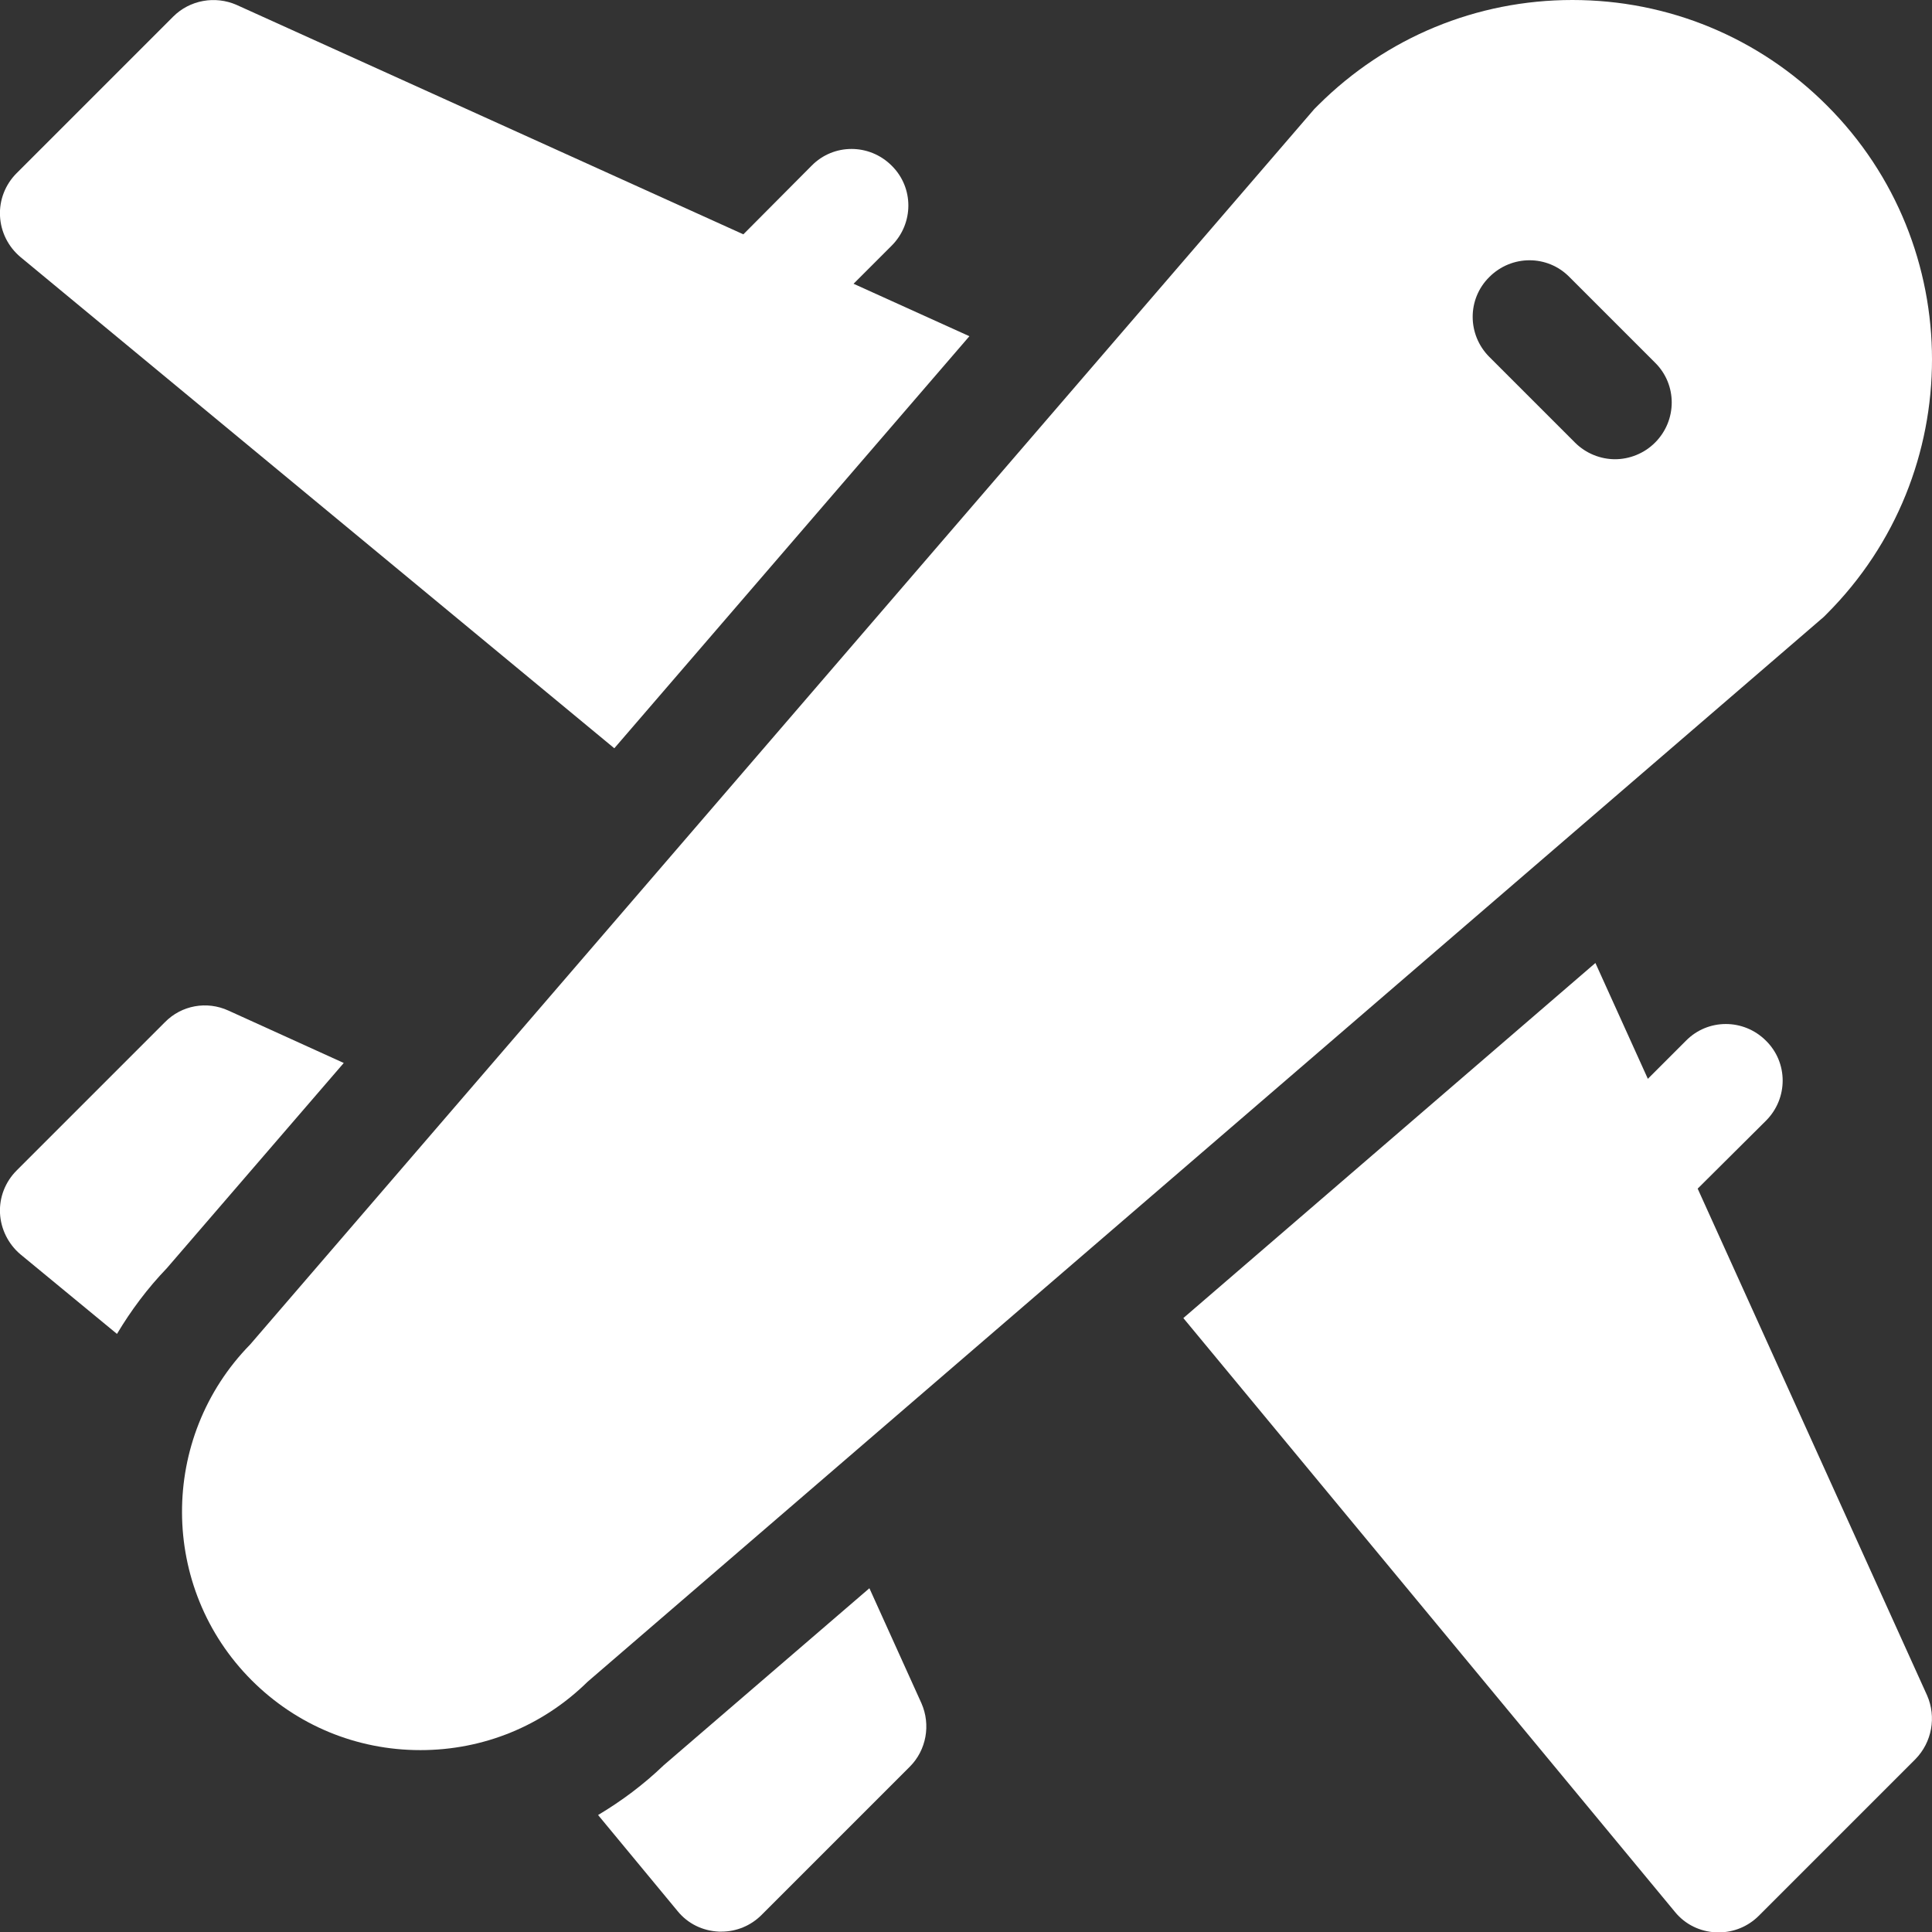 <?xml version="1.0" encoding="UTF-8" standalone="no"?>
<!-- Generator: Adobe Illustrator 24.1.2, SVG Export Plug-In . SVG Version: 6.00 Build 0)  -->

<svg
   xmlns:dc="http://purl.org/dc/elements/1.1/"
   xmlns:cc="http://creativecommons.org/ns#"
   xmlns:rdf="http://www.w3.org/1999/02/22-rdf-syntax-ns#"
   xmlns:svg="http://www.w3.org/2000/svg"
   xmlns="http://www.w3.org/2000/svg"
   xmlns:sodipodi="http://sodipodi.sourceforge.net/DTD/sodipodi-0.dtd"
   xmlns:inkscape="http://www.inkscape.org/namespaces/inkscape"
   version="1.1"
   id="Capa_1"
   x="0px"
   y="0px"
   viewBox="0 0 512 512"
   style="enable-background:new 0 0 512 512;"
   xml:space="preserve"
   sodipodi:docname="airplane.svg"
   inkscape:version="0.92.3 (2405546, 2018-03-11)"><rect x="0" y="0" width="512" height="512" fill="#333333" stroke="none"/><defs
   id="defs7410" /><sodipodi:namedview
   pagecolor="#ffffff"
   bordercolor="#666666"
   borderopacity="1"
   objecttolerance="10"
   gridtolerance="10"
   guidetolerance="10"
   inkscape:pageopacity="0"
   inkscape:pageshadow="2"
   inkscape:window-width="1920"
   inkscape:window-height="1028"
   id="namedview7408"
   showgrid="false"
   inkscape:zoom="0.4609375"
   inkscape:cx="131.25424"
   inkscape:cy="256"
   inkscape:window-x="-8"
   inkscape:window-y="-8"
   inkscape:window-maximized="1"
   inkscape:current-layer="Capa_1" />
<path
   d="M510.7,449.3L449.9,315l18.1-18c5.9-5.9,5.9-15.4,0-21.2c-5.9-5.9-15.4-5.9-21.2,0l-10.1,10.1l-13.9-30.7l-109.2,94.1  l130.3,157.4c2.7,3.3,6.6,5.2,10.9,5.4c0.2,0,0.5,0,0.7,0c4,0,7.8-1.6,10.6-4.4l41.5-41.5C512,461.7,513.2,455,510.7,449.3  L510.7,449.3z"
   id="path7397"
   style="fill:#ffffff" />
<path
   d="M484.1,162.7c37.2-37.2,37.2-97.7,0-134.8c-18-18-42-27.9-67.4-27.9s-49.3,9.9-67.3,27.8c-0.4,0.4-0.7,0.7-1.1,1.1  l-282,327.4c-24.2,24.7-24.1,64.5,0.4,89c11.9,11.9,27.8,18.5,44.7,18.5l0,0c16.7,0,32.4-6.4,44.3-18.1l327.6-282.2  C483.5,163.3,483.8,163,484.1,162.7L484.1,162.7z M438.6,117.3c-2.9,2.9-6.8,4.4-10.6,4.4c-3.8,0-7.7-1.5-10.6-4.4l-22.7-22.7  c-5.9-5.9-5.9-15.4,0-21.2c5.9-5.9,15.4-5.9,21.2,0l22.7,22.7C444.5,101.9,444.5,111.4,438.6,117.3z"
   id="path7399"
   style="fill:#ffffff" />
<path
   d="M5.4,68.1l157.4,130.2l94.1-109.2l-30.7-13.9l10.1-10.1c5.9-5.9,5.9-15.4,0-21.2c-5.9-5.9-15.4-5.9-21.2,0L197,62.1  L62.7,1.3C57-1.2,50.3,0,45.9,4.4L4.4,45.9c-3,3-4.6,7.1-4.4,11.3C0.2,61.5,2.2,65.4,5.4,68.1L5.4,68.1z"
   id="path7401"
   style="fill:#ffffff" />
<path
   d="M60.5,267.8c-5.7-2.6-12.4-1.4-16.8,3.1L4.4,310.2c-3,3-4.6,7.1-4.4,11.3c0.2,4.2,2.2,8.2,5.4,10.9L31,353.5  c3.7-6.2,8.1-12.1,13.2-17.4l46.9-54.4L60.5,267.8z"
   id="path7403"
   style="fill:#ffffff" />
<path
   d="M230.4,420.9l-54.5,46.9c-5.3,5.1-11.2,9.5-17.4,13.2l21.1,25.5c2.7,3.3,6.6,5.2,10.9,5.4c0.2,0,0.5,0,0.7,0  c4,0,7.8-1.6,10.6-4.4l39.3-39.3c4.4-4.4,5.6-11.1,3.1-16.8L230.4,420.9z"
   id="path7405"
   style="fill:#ffffff" />
</svg>